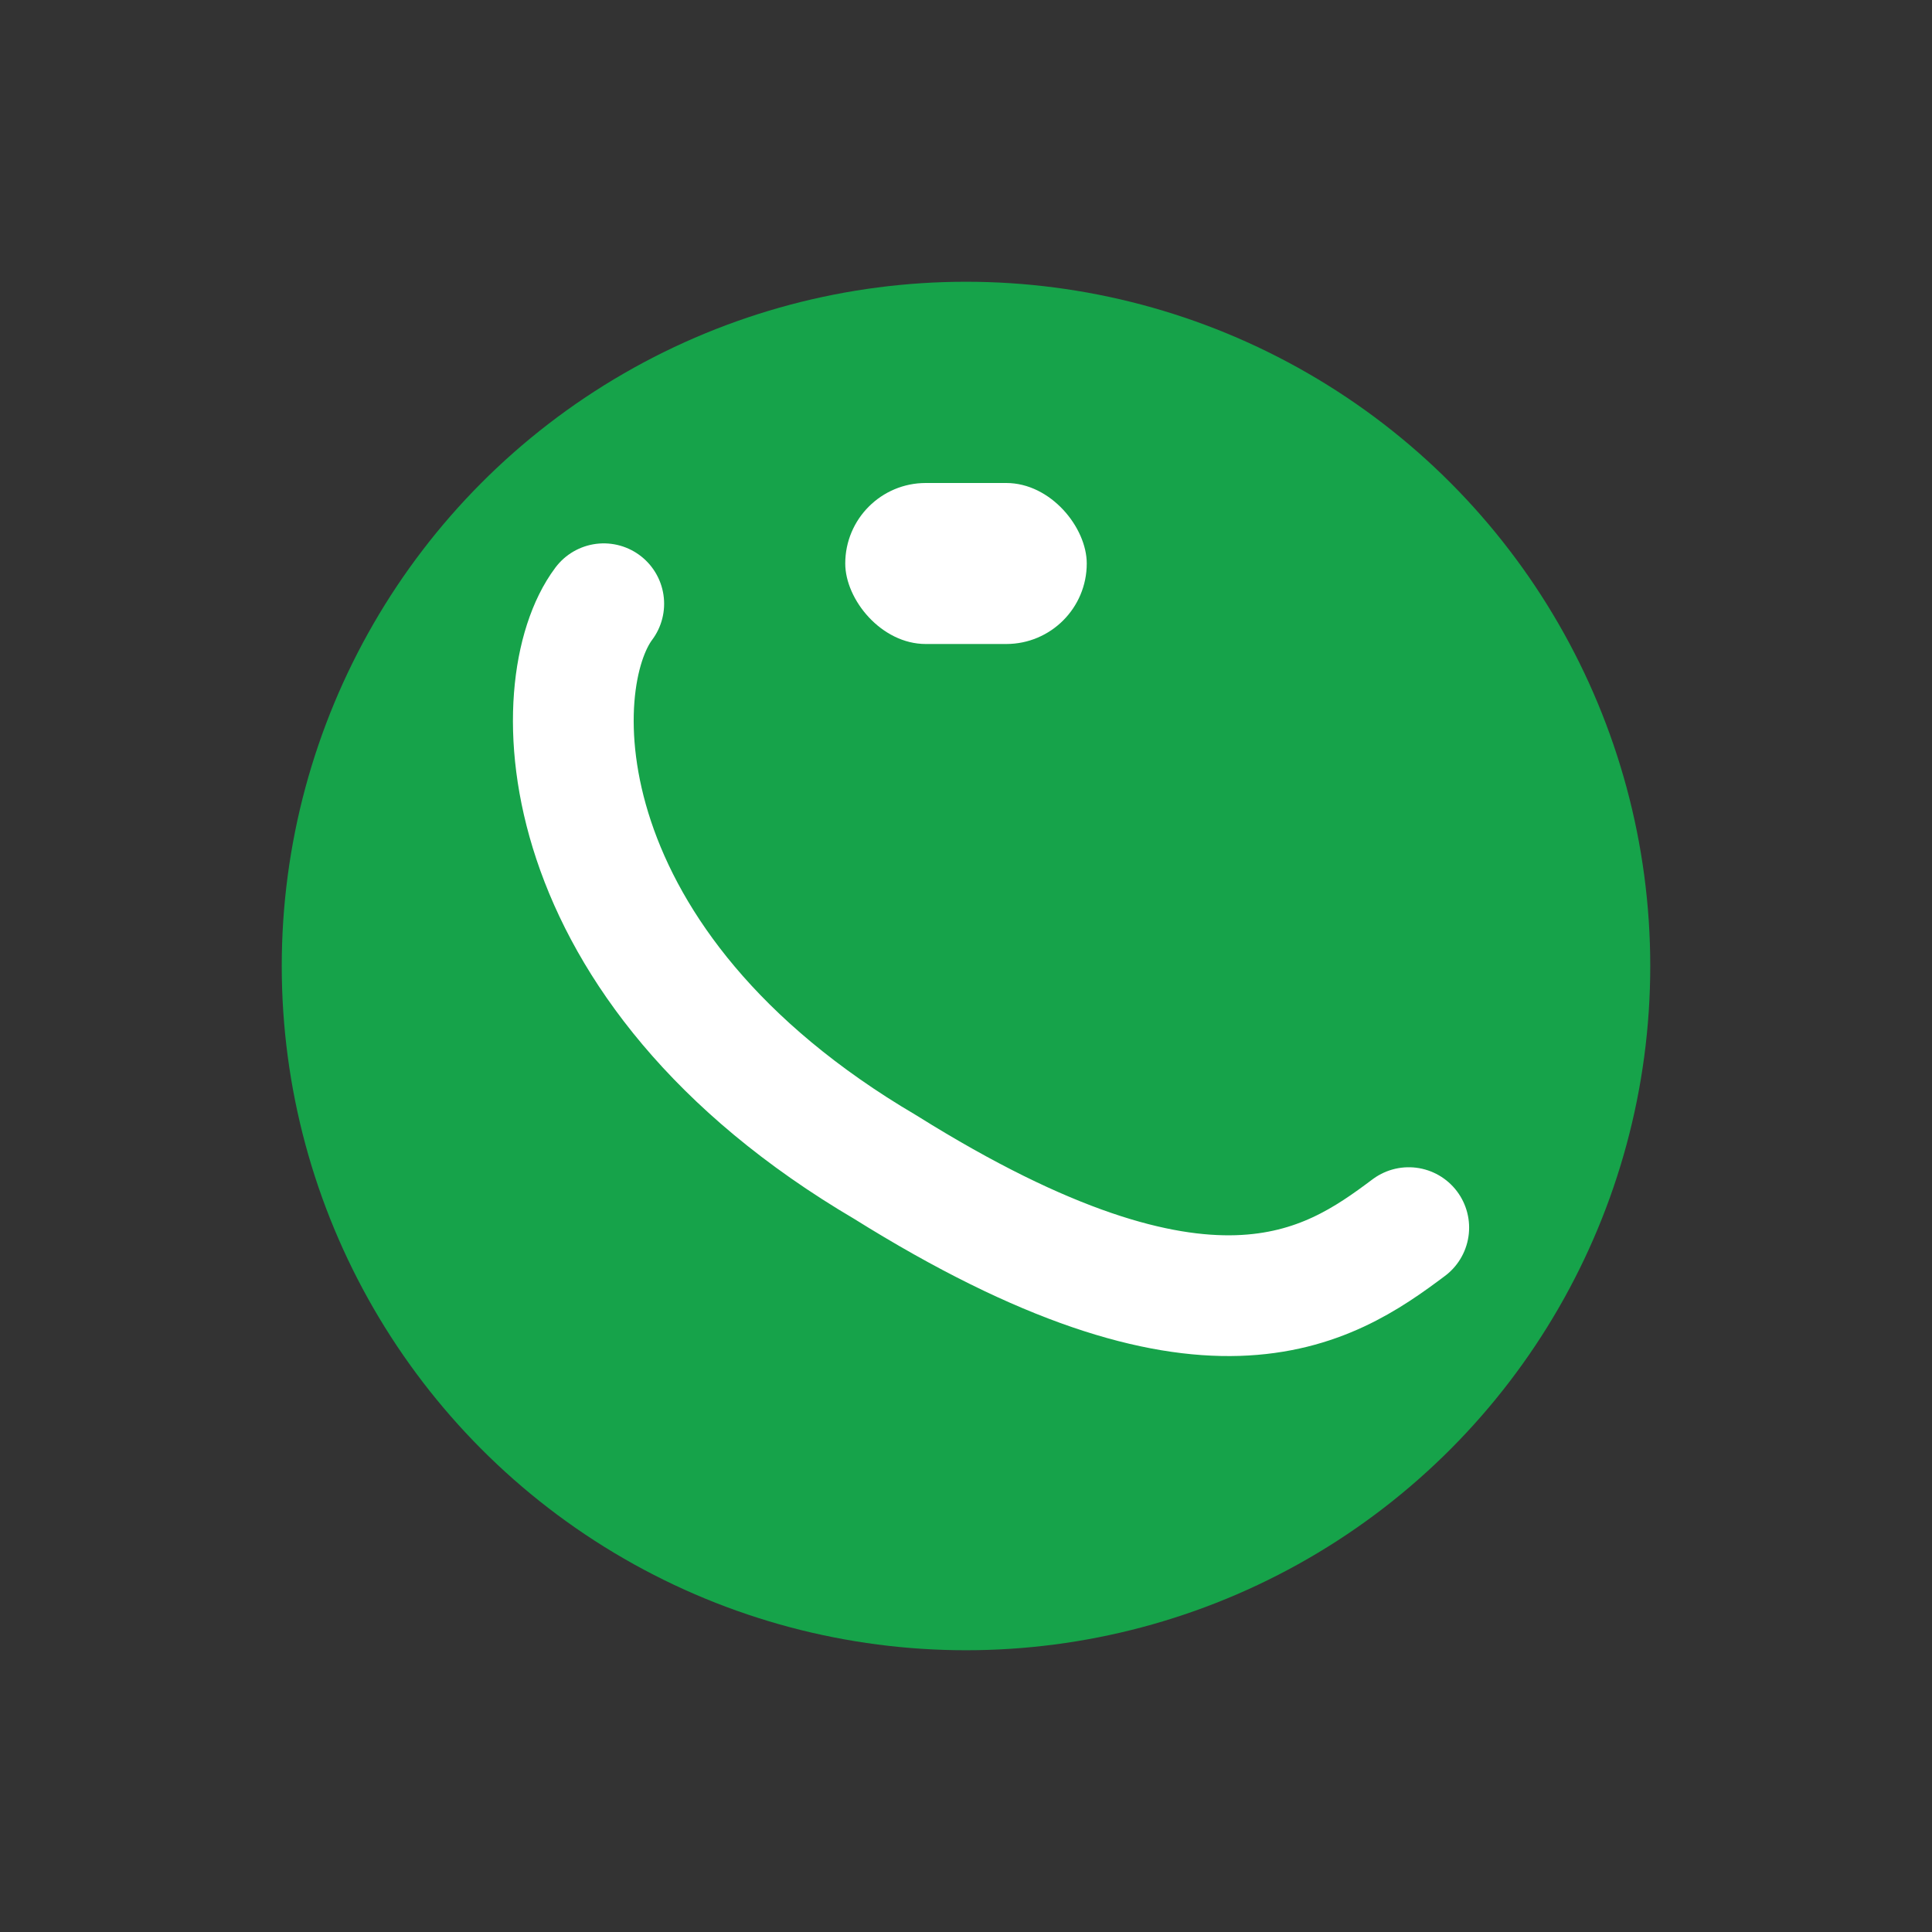 <svg xmlns="http://www.w3.org/2000/svg" width="96" height="96" viewBox="0 0 96 96">
<rect x="0" y="0" width="96" height="96" fill="#333333" stroke="none"/>
<circle cx="48" cy="48" r="34" fill="#16a34a"/>
<path d="M30 30c-3 4-3 18 14 28 16 10 22 6 26 3" fill="none" stroke="#fff" stroke-width="6" stroke-linecap="round"/>
<rect x="42" y="24" width="12" height="8" rx="4" fill="#fff"/>
</svg>